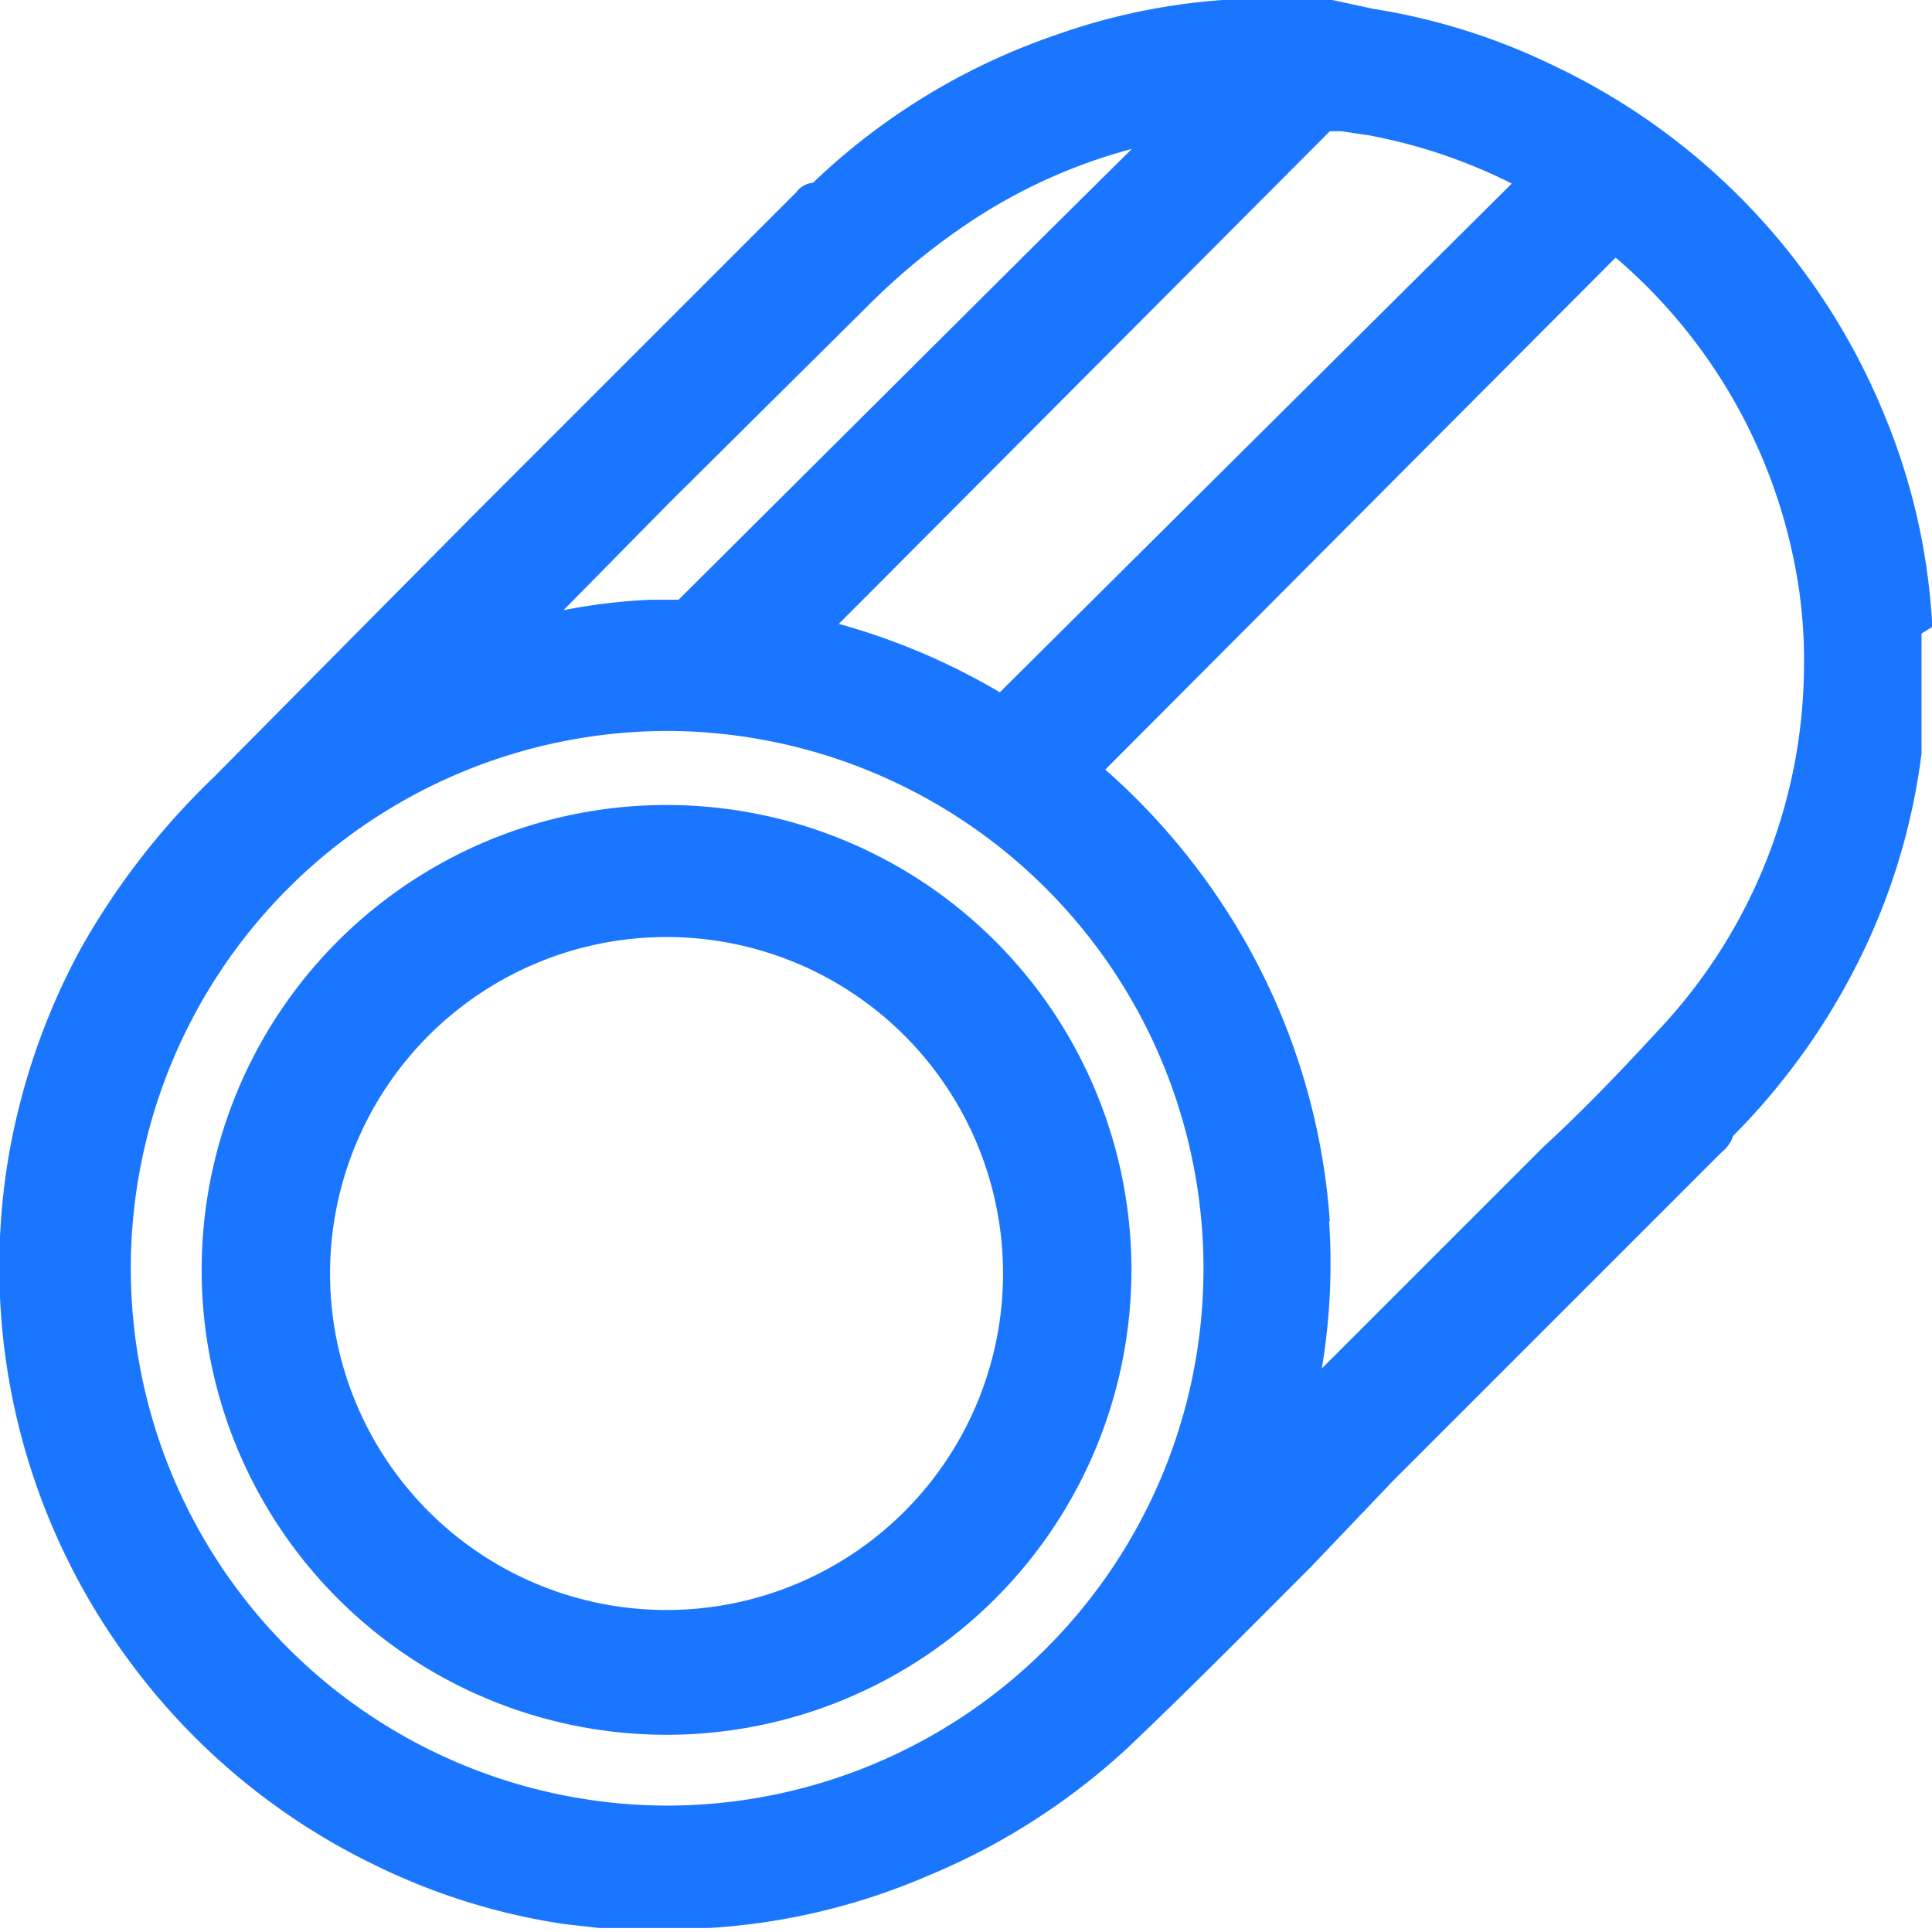 <svg id="Слой_1" data-name="Слой 1" xmlns="http://www.w3.org/2000/svg" width="24" height="24" viewBox="0 0 24 24"><defs><style>.cls-1{fill:#1a76ff;}</style></defs><title>1712</title><path class="cls-1" d="M24,7.79l0-.07a7.92,7.92,0,0,0-.61-2.61A8.25,8.25,0,0,0,19.31.82,7.93,7.93,0,0,0,17.06.11L16.55,0,16.3,0H15.19A7.86,7.86,0,0,0,13.1.44a8.18,8.18,0,0,0-3,1.83.29.29,0,0,0-.21.12l-4,4L2.65,9.66A9.17,9.17,0,0,0,1,11.79a8.38,8.38,0,0,0-.89,2.56,8.22,8.22,0,0,0,1.45,6.22,8.23,8.23,0,0,0,3.1,2.6A8,8,0,0,0,7,23.9l.44.05.29,0h1l.08,0a8.08,8.08,0,0,0,2.72-.65A8.34,8.34,0,0,0,14,21.72c.78-.74,1.54-1.51,2.28-2.25L17.3,18.4l3-3,1.09-1.09a.42.42,0,0,0,.14-.2l0,0a8.39,8.39,0,0,0,1.7-2.47,8,8,0,0,0,.64-2.28c0-.1,0-.2,0-.3l0-.19v-1Zm-9.05,8a6.67,6.67,0,0,1-6.65,6.64h0a6.67,6.67,0,0,1,0-13.35h0a6.68,6.68,0,0,1,6.65,6.71ZM12.42,8.6h0a8.27,8.27,0,0,0-2-.85l6.1-6.12.14,0,.34.05a6.7,6.7,0,0,1,1.78.6Zm-2.33-.74h0Zm2.95-5L8.43,7.45s-.05,0-.08,0H8.09A7.26,7.26,0,0,0,7,7.58L8.32,6.24l2.51-2.49a8.26,8.26,0,0,1,1.23-1,6.78,6.78,0,0,1,2-.9Zm-6.52,5h0Zm10,7.32a8.19,8.19,0,0,0-1.24-3.8,8.34,8.34,0,0,0-1.55-1.82L20.07,3.2a6.69,6.69,0,0,1,2.21,3.74,6.09,6.09,0,0,1,.13,1.33,6.64,6.64,0,0,1-1.82,4.54c-.45.49-.94,1-1.41,1.43l-.83.83-.45.45-.39.39L16.42,17A7.9,7.9,0,0,0,16.51,15.16Z"/><path class="cls-1" d="M8.28,10h0a5.77,5.77,0,0,0,0,11.55h0A5.77,5.77,0,0,0,8.28,10Zm0,10h0a4.18,4.18,0,0,1,0-8.36h0a4.18,4.18,0,0,1,0,8.36Z"/></svg>